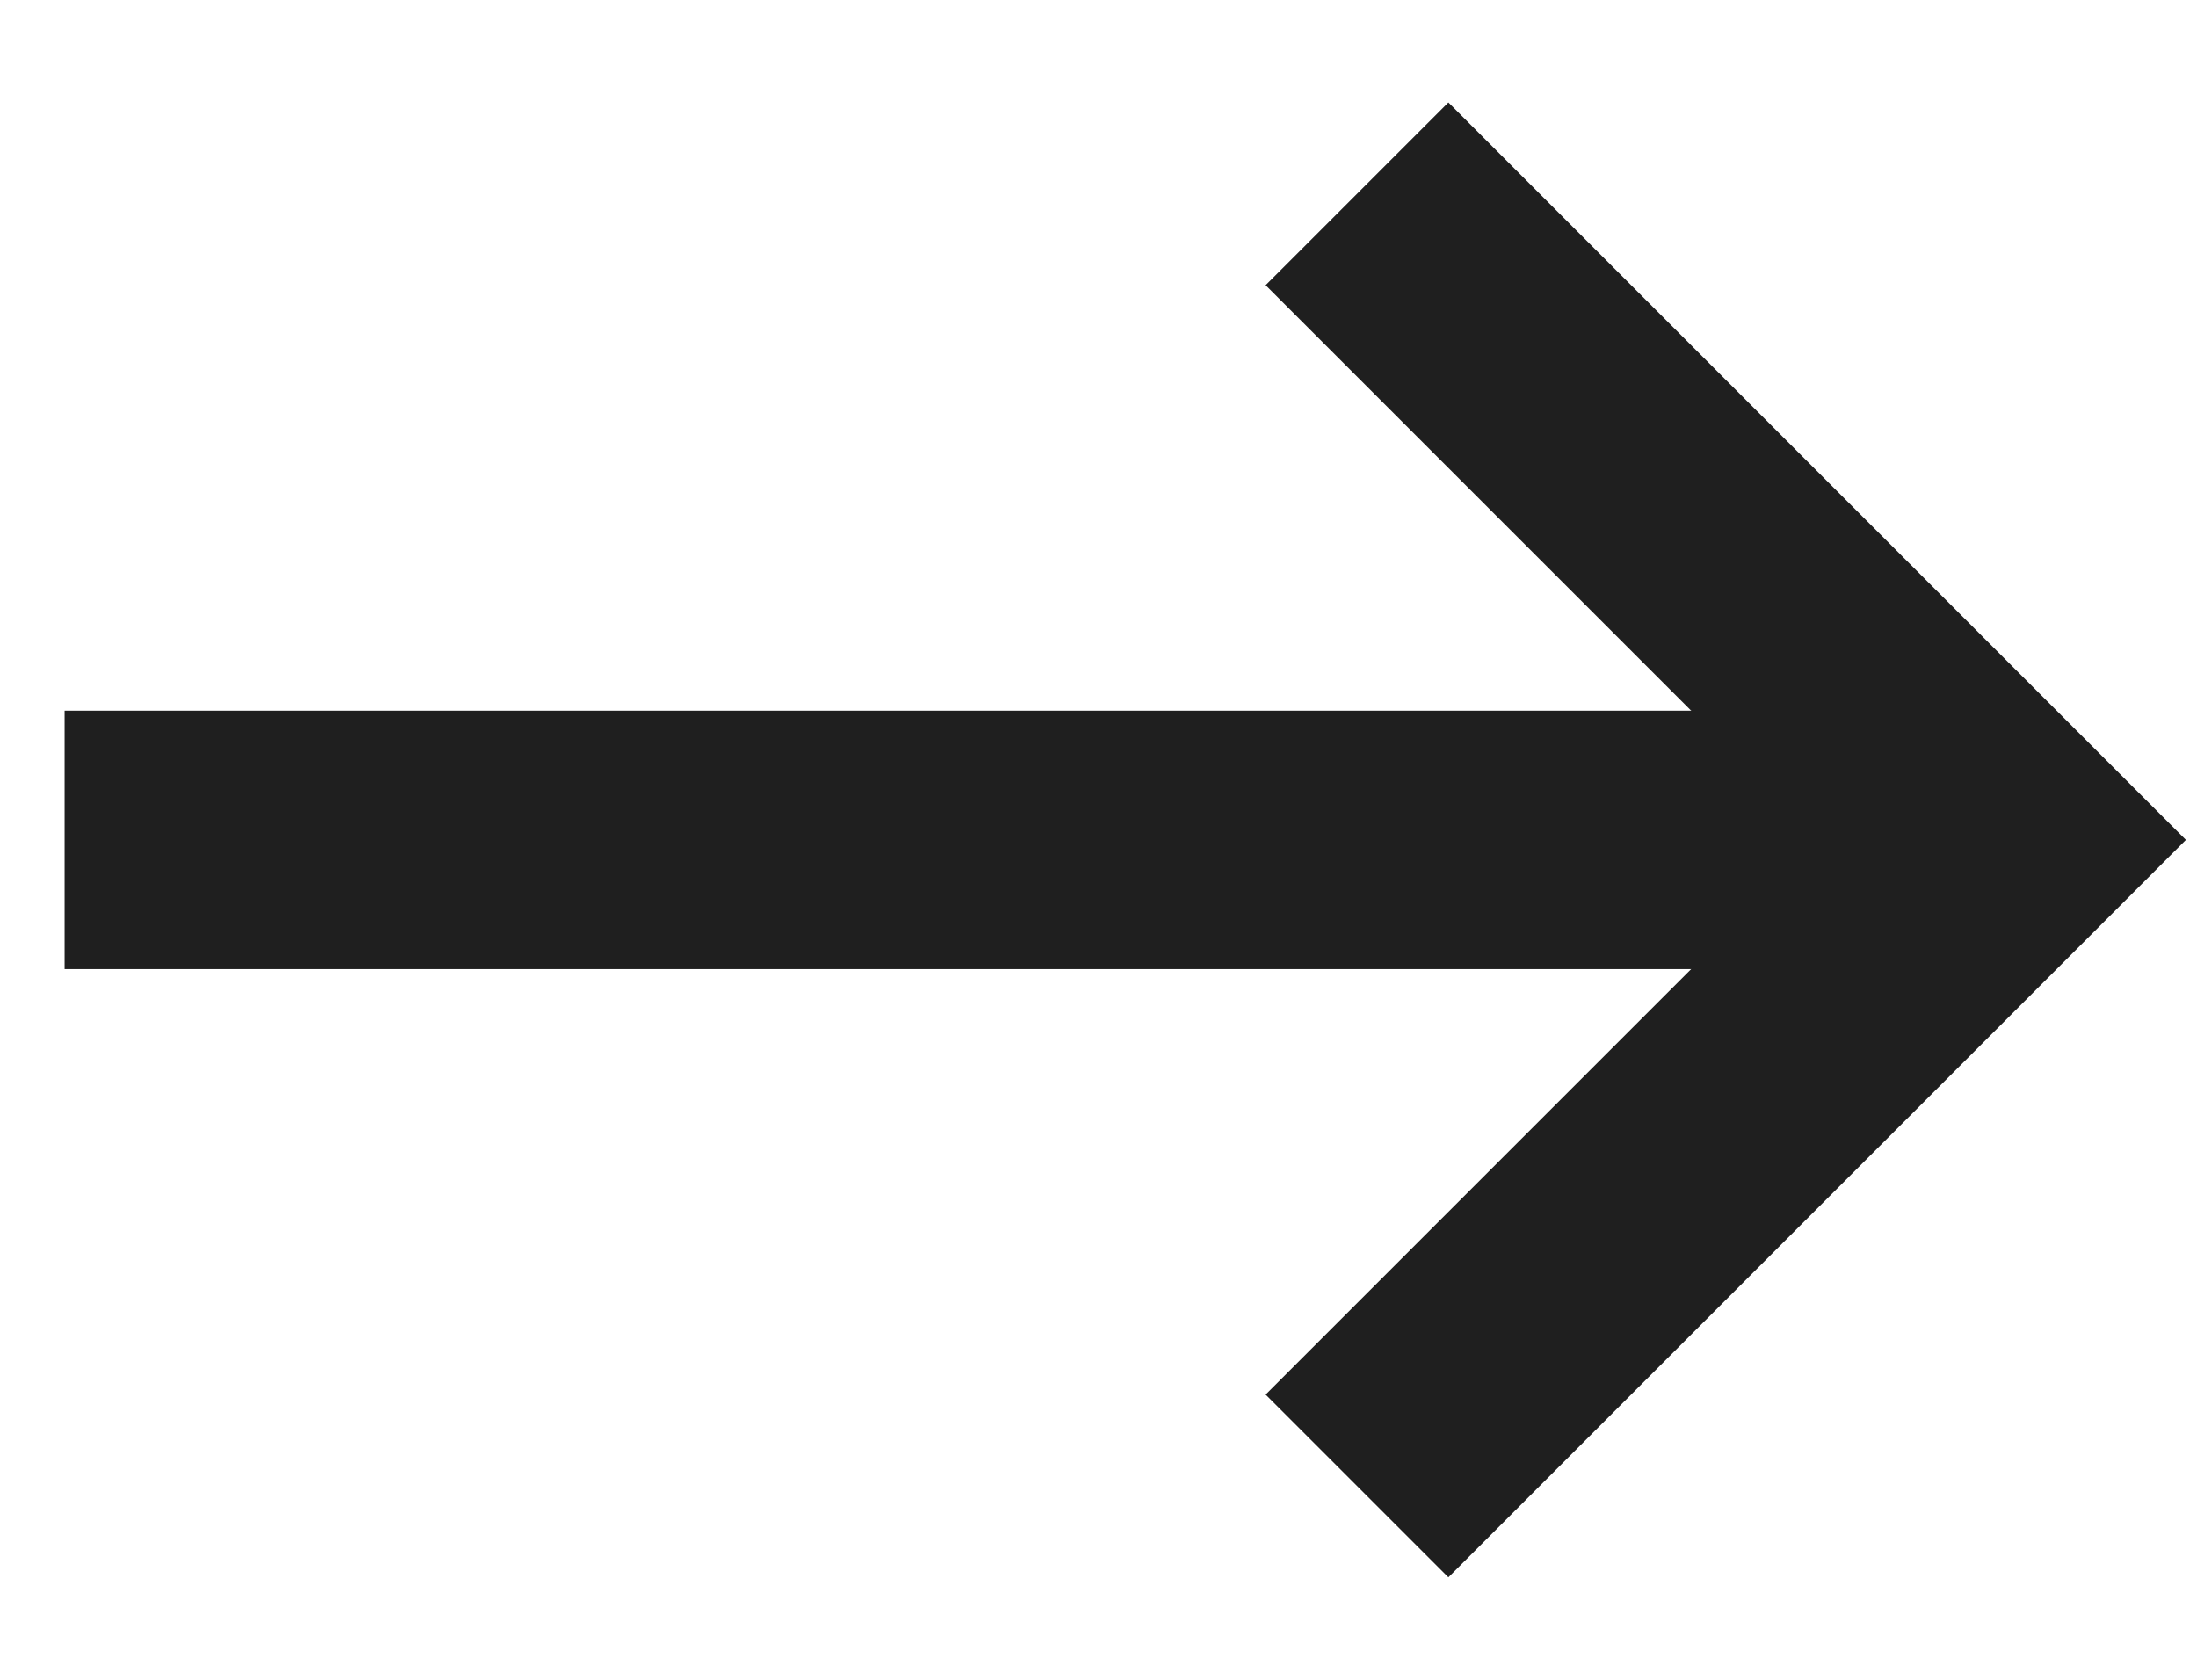 <?xml version="1.0" encoding="UTF-8"?>
<svg width="17px" height="13px" viewBox="0 0 17 13" version="1.1" xmlns="http://www.w3.org/2000/svg" xmlns:xlink="http://www.w3.org/1999/xlink">
    <title>Arrow-Right-Black</title>
    <g id="Web-Design" stroke="none" stroke-width="1" fill="none" fill-rule="evenodd">
        <g id="Home" transform="translate(-1608, -4488)" stroke="#1F1F1F" stroke-width="2">
            <g id="Projects" transform="translate(0, 1198)">
                <g id="Dribbble-Shots" transform="translate(424, 3264)">
                    <g id="Arrow-Right-Black" transform="translate(1184, 27)">
                        <line x1="0.5" y1="5.5" x2="15.5" y2="5.5" id="Path"></line>
                        <polyline id="Path" points="10.5 0.5 15.5 5.5 10.5 10.5"></polyline>
                    </g>
                </g>
            </g>
        </g>
    </g>
</svg>